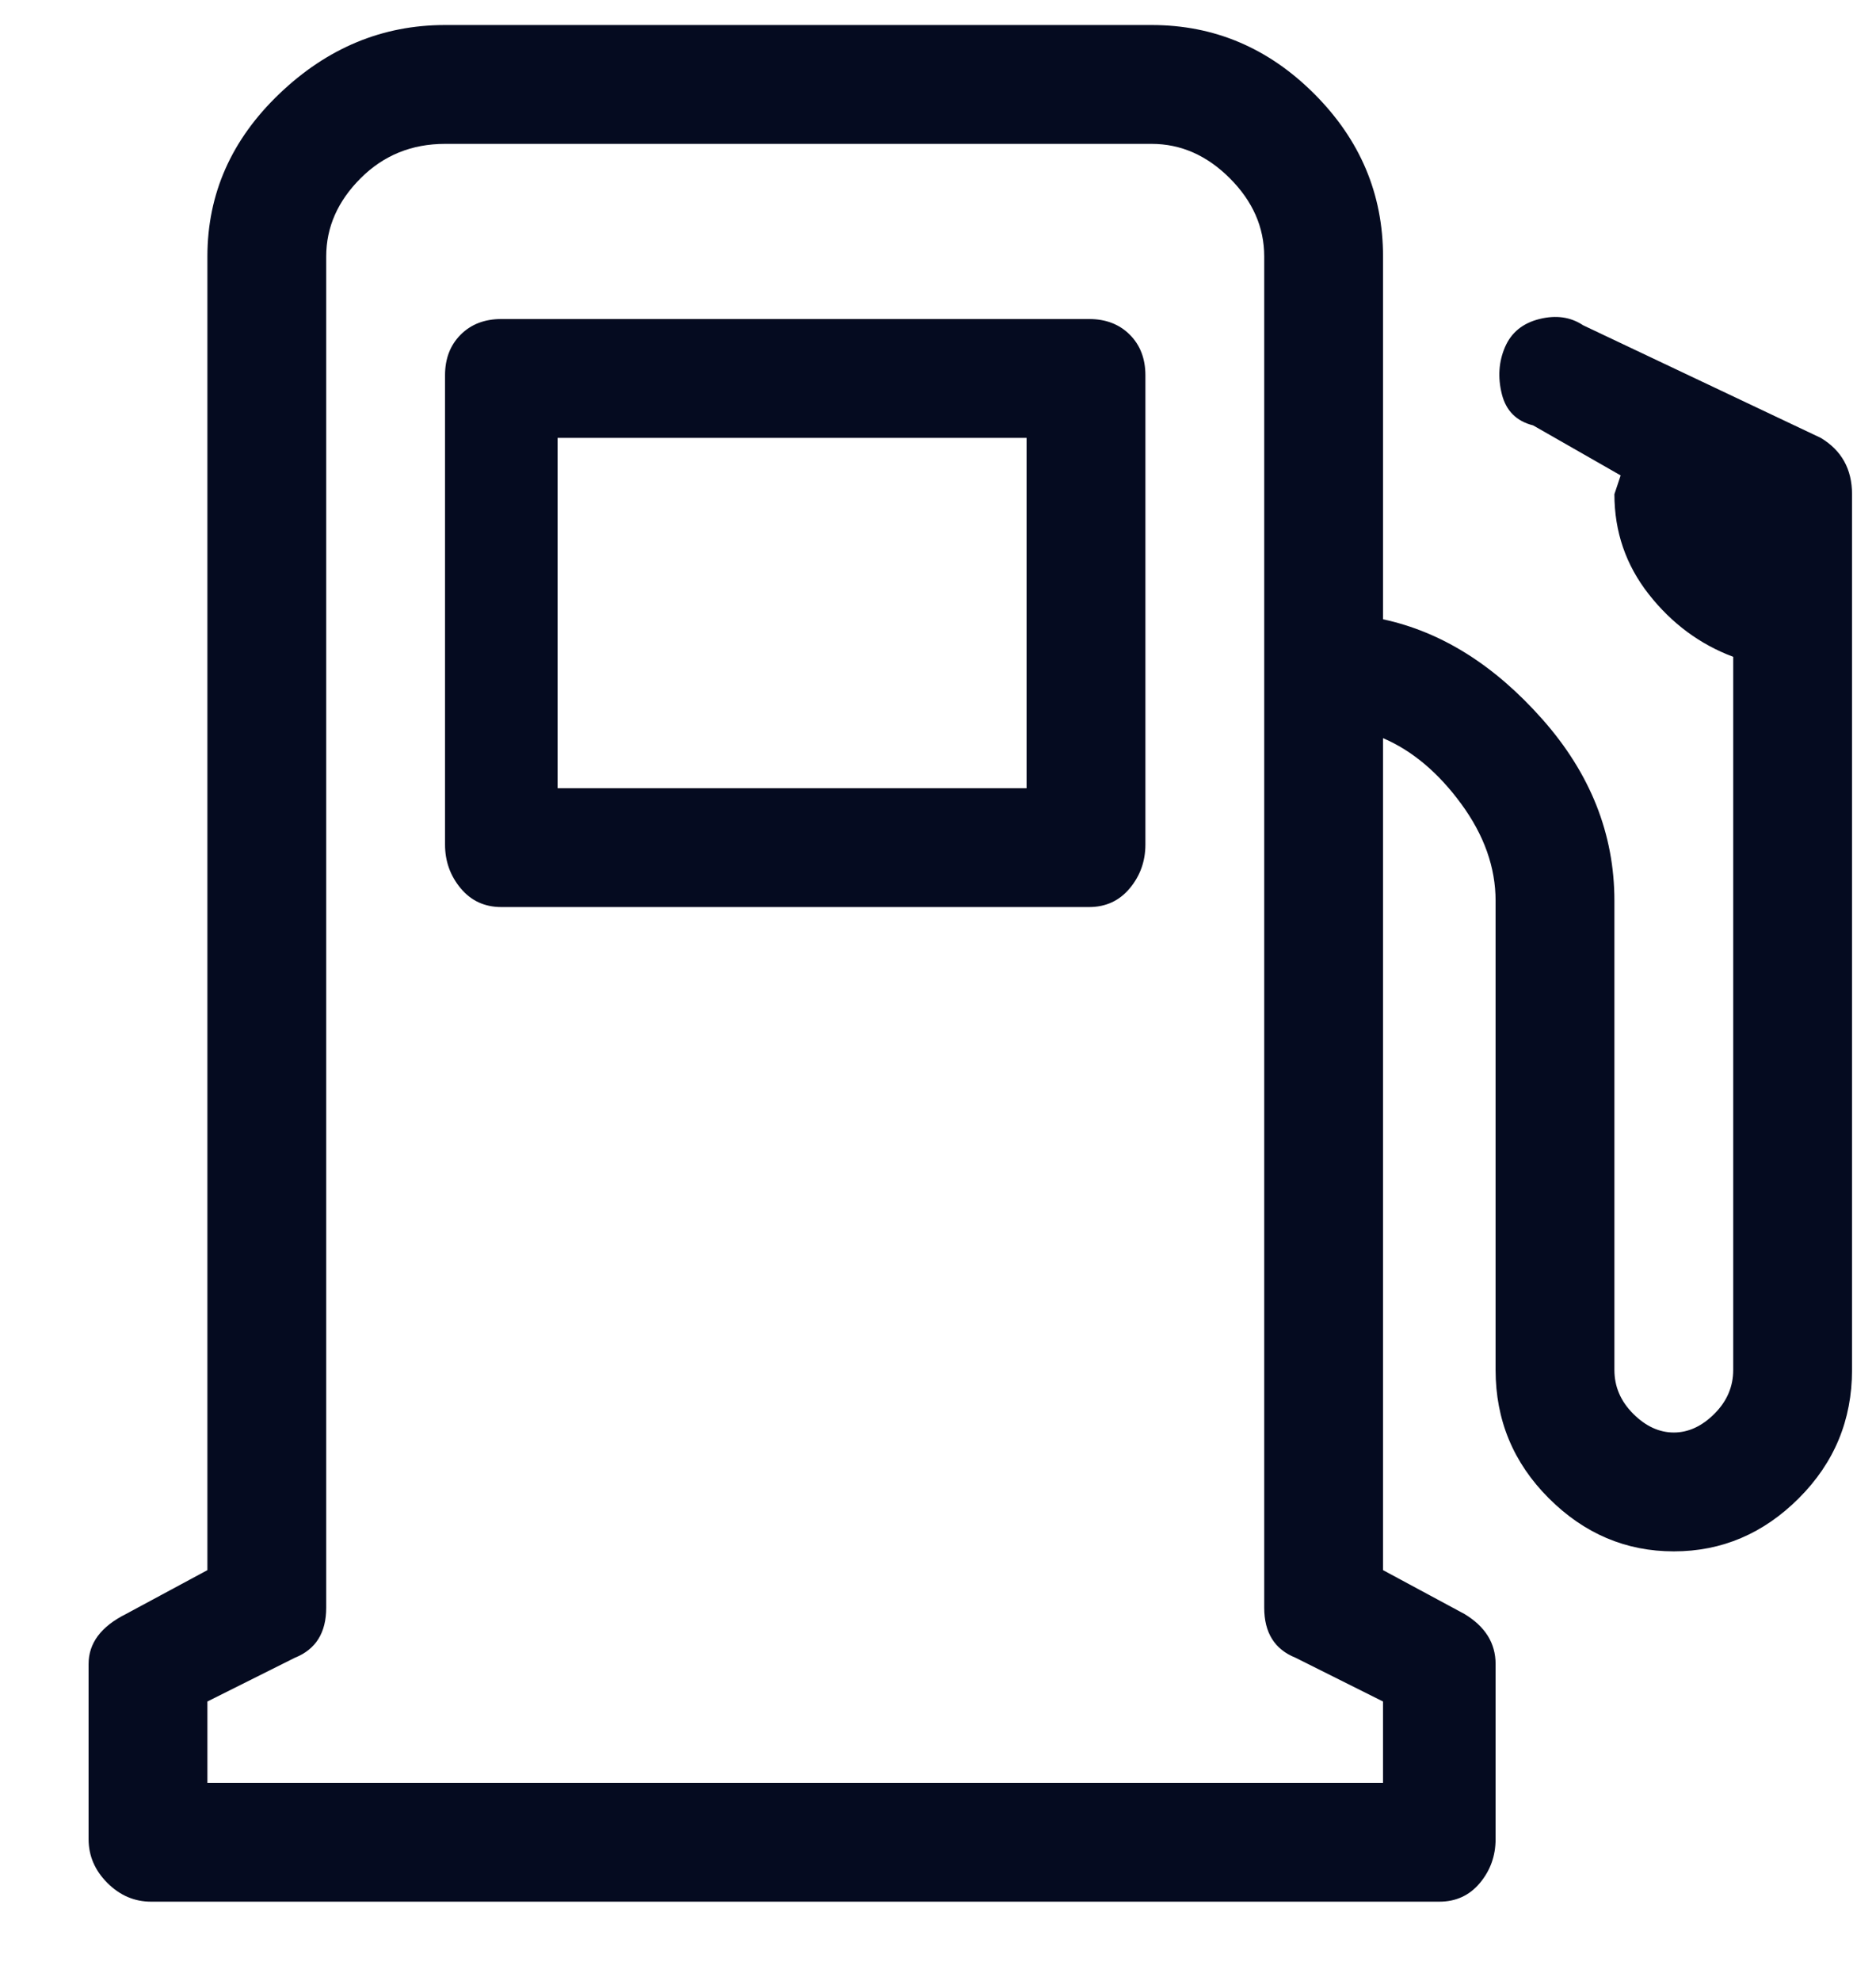 <svg width="18" height="19" viewBox="0 0 18 19" fill="none" xmlns="http://www.w3.org/2000/svg">
<path d="M10.99 3.6C10.99 3.44 10.94 3.31 10.84 3.21C10.74 3.11 10.61 3.06 10.45 3.06H4.81C4.65 3.06 4.52 3.11 4.42 3.21C4.32 3.31 4.27 3.44 4.27 3.6V8.1C4.27 8.26 4.32 8.4 4.42 8.52C4.52 8.64 4.65 8.7 4.81 8.7H10.45C10.61 8.7 10.74 8.64 10.84 8.52C10.94 8.4 10.99 8.26 10.99 8.1V3.6ZM9.85 7.56H5.35V4.2H9.85V7.56ZM17.47 4.2L15.19 3.12C15.07 3.04 14.93 3.02 14.77 3.06C14.61 3.1 14.5 3.19 14.44 3.33C14.38 3.47 14.37 3.62 14.41 3.78C14.45 3.94 14.55 4.04 14.71 4.08L15.55 4.56L15.49 4.74C15.49 5.1 15.6 5.42 15.82 5.7C16.04 5.98 16.31 6.18 16.63 6.3V13.14C16.63 13.3 16.57 13.44 16.45 13.56C16.33 13.68 16.2 13.74 16.06 13.74C15.92 13.74 15.79 13.68 15.67 13.56C15.55 13.44 15.49 13.3 15.49 13.14V8.64C15.49 8 15.26 7.42 14.8 6.9C14.34 6.38 13.83 6.06 13.27 5.94V2.46C13.27 1.86 13.05 1.34 12.61 0.9C12.17 0.46 11.65 0.24 11.05 0.24H4.27C3.67 0.24 3.14 0.46 2.68 0.9C2.22 1.34 1.99 1.86 1.99 2.46V15.06L1.21 15.48C0.97 15.6 0.85 15.76 0.85 15.96V17.64C0.85 17.8 0.91 17.94 1.03 18.06C1.15 18.18 1.29 18.24 1.45 18.24H13.81C13.97 18.24 14.1 18.18 14.2 18.06C14.3 17.94 14.35 17.8 14.35 17.64V15.96C14.35 15.76 14.25 15.6 14.05 15.48L13.27 15.06V7.08C13.55 7.2 13.8 7.41 14.02 7.71C14.24 8.01 14.35 8.32 14.35 8.64V13.14C14.35 13.62 14.52 14.03 14.86 14.37C15.2 14.71 15.6 14.88 16.06 14.88C16.52 14.88 16.92 14.71 17.26 14.37C17.6 14.03 17.77 13.62 17.77 13.14V4.74C17.77 4.5 17.67 4.32 17.47 4.2ZM13.27 17.1H1.99V16.32L2.83 15.9C3.03 15.82 3.13 15.66 3.13 15.42V2.46C3.13 2.18 3.24 1.93 3.46 1.71C3.68 1.49 3.95 1.38 4.27 1.38H11.05C11.33 1.38 11.58 1.49 11.8 1.71C12.02 1.93 12.13 2.18 12.13 2.46V15.42C12.13 15.66 12.23 15.82 12.43 15.9L13.27 16.32V17.1Z" fill="#050B20"/>
</svg>
